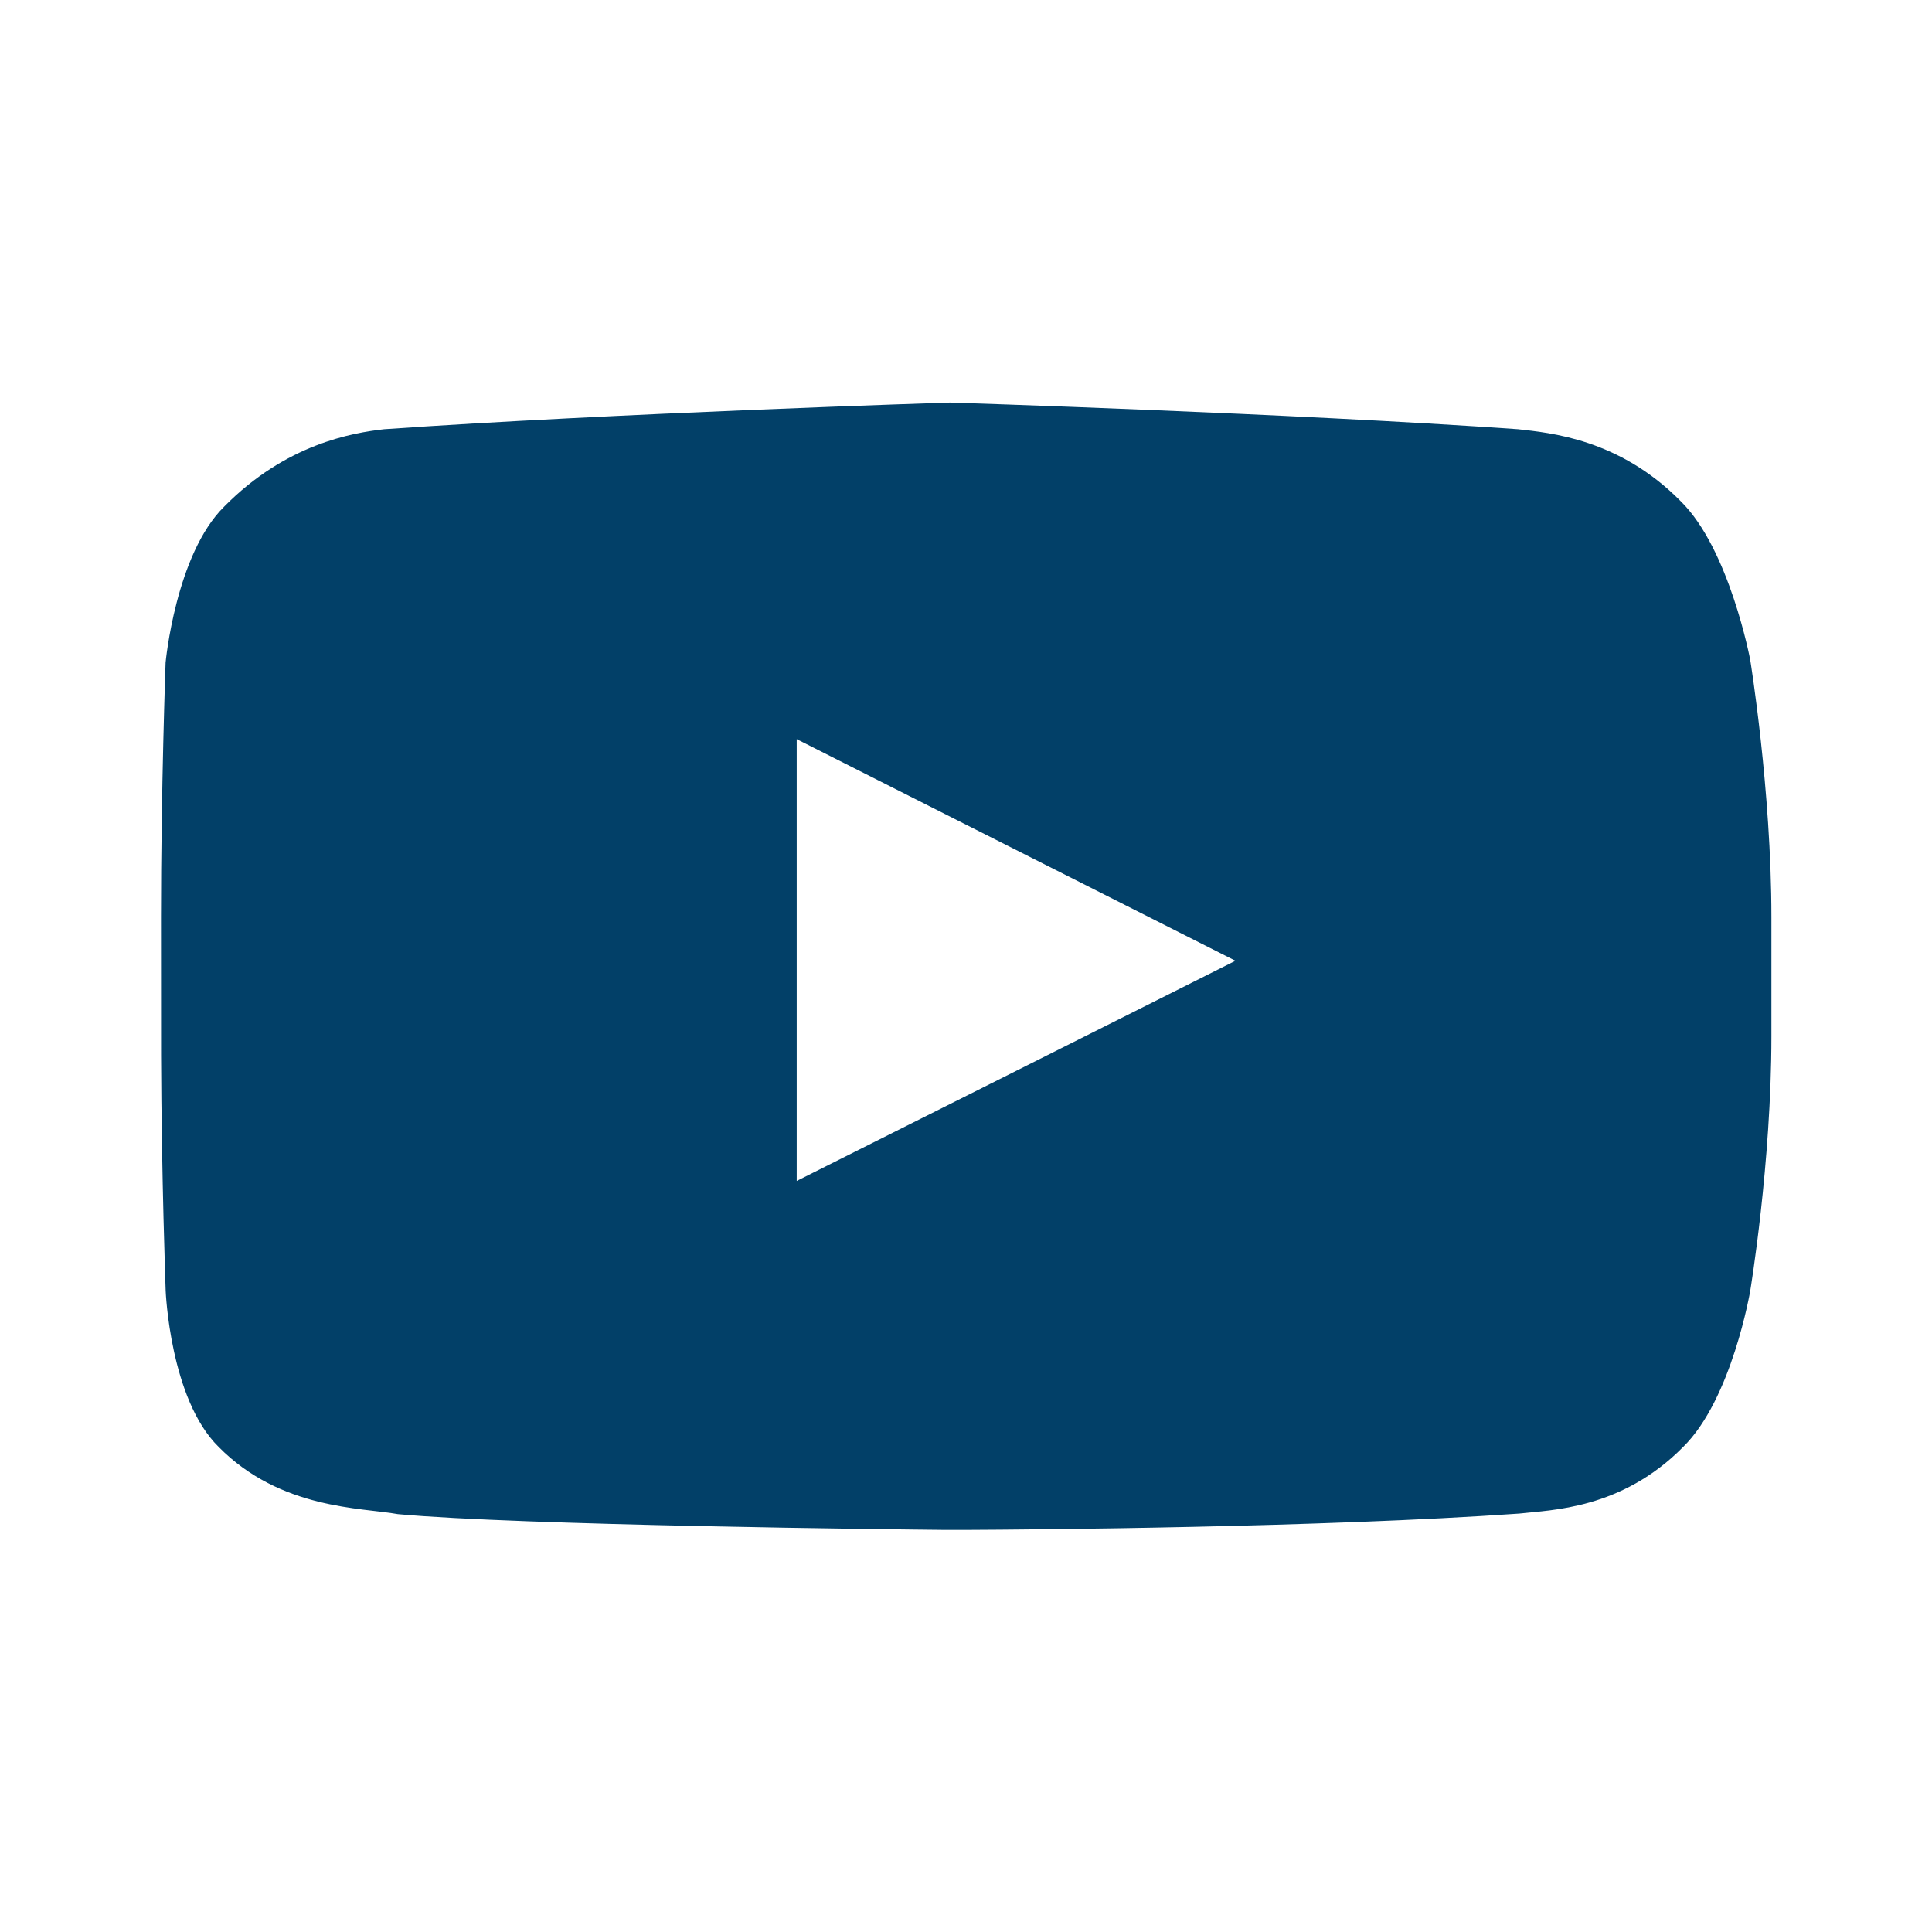 <svg width="24" height="24" viewBox="0 0 24 24" fill="none" xmlns="http://www.w3.org/2000/svg">
<path d="M11.8 5.001C11.792 5.001 7.594 5.134 4.772 5.332C4.377 5.377 3.554 5.514 2.786 6.292C2.182 6.885 2.057 8.231 2.057 8.231C2.057 8.231 2 9.812 2 11.392L2.001 13.111C2.006 14.609 2.058 16.035 2.058 16.035C2.058 16.035 2.111 17.381 2.716 17.974C3.483 18.752 4.493 18.727 4.942 18.809C6.452 18.949 11.142 18.999 11.741 19.005L11.992 19.005C12.843 19.001 16.403 18.975 18.873 18.802C19.267 18.756 20.142 18.752 20.909 17.974C21.514 17.381 21.742 16.035 21.742 16.035C21.742 16.035 22.005 14.455 22.005 12.874V11.392C22.005 9.812 21.742 8.198 21.742 8.198C21.742 8.198 21.483 6.818 20.878 6.226C20.111 5.448 19.252 5.377 18.857 5.332C16.035 5.134 11.8 5.001 11.8 5.001ZM9.897 9.182L15.347 11.935L12.622 13.303L9.897 14.67V9.182Z" fill="#024068"/>
</svg>
